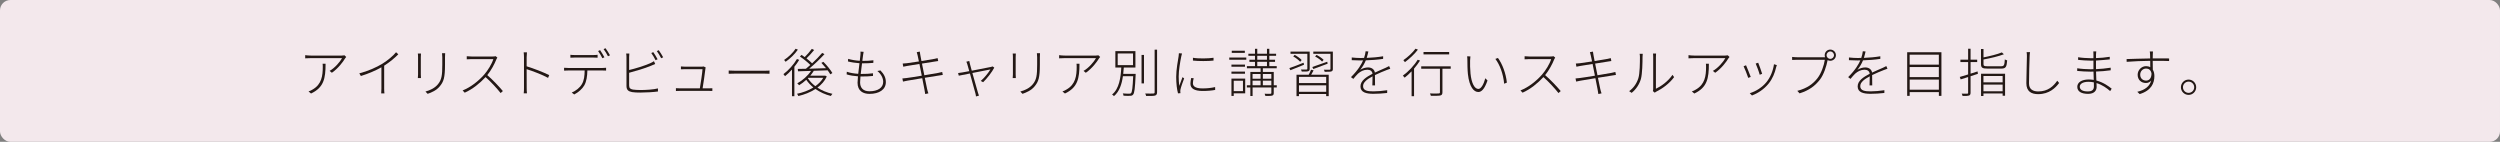 <?xml version="1.0" encoding="UTF-8"?>
<svg id="_レイヤー_2" data-name="レイヤー 2" xmlns="http://www.w3.org/2000/svg" viewBox="0 0 959.14 54.41">
  <rect x="0" y="0" width="959.14" height="54.41" fill="#808080" stroke="none"/>
  <defs>
    <style>
      .cls-1 {
        fill: #f3e8ec;
      }

      .cls-1, .cls-2 {
        stroke-width: 0px;
      }

      .cls-2 {
        fill: #231815;
      }
    </style>
  </defs>
  <g id="text">
    <g>
      <rect class="cls-1" width="959.14" height="54.41" rx="3.99" ry="3.99"/>
      <g>
        <path class="cls-2" d="M132.83,21.86c-.14.14-.3.34-.42.52-.72,1.24-2.62,3.84-5.08,5.54l-.88-.72c1.98-1.1,4.06-3.52,4.78-4.9h-11.96c-.7,0-1.48.04-2.18.08v-1.22c.66.1,1.48.16,2.18.16h11.9c.28,0,.78-.04,1-.1l.66.64ZM124.91,24.46c0,5.68-.68,9.1-5.58,11.42l-.96-.8c.48-.14,1.16-.46,1.6-.76,3.44-1.98,3.86-5.26,3.86-8.62,0-.4,0-.8-.06-1.24h1.14Z"/>
        <path class="cls-2" d="M152.81,20.84c-1.28,1.3-3.32,3.04-5.42,4.36v8.78c0,.66.04,1.5.1,1.84h-1.24c.04-.34.08-1.18.08-1.84v-8.16c-2.14,1.22-5.06,2.48-7.88,3.34l-.6-1.02c3.26-.82,6.64-2.34,8.86-3.7,2.02-1.26,4.14-3.02,5.24-4.4l.86.8Z"/>
        <path class="cls-2" d="M161.51,20.54c-.04.34-.06,1-.06,1.38v6.64c0,.52.02,1.1.06,1.4h-1.2c.04-.28.08-.84.08-1.4v-6.64c0-.34-.02-1.04-.08-1.38h1.2ZM170.79,20.4c-.04.44-.06.98-.06,1.56v2.82c0,5.1-.54,6.52-1.96,8.28-1.28,1.62-3.24,2.44-4.7,2.94l-.84-.88c1.74-.48,3.52-1.28,4.76-2.76,1.46-1.74,1.7-3.44,1.7-7.6v-2.8c0-.58-.04-1.12-.1-1.56h1.2Z"/>
        <path class="cls-2" d="M190.81,22.08c-.1.14-.3.48-.36.66-.7,1.8-2.06,4.32-3.5,6.08,2.18,1.88,4.6,4.48,5.98,6.12l-.86.76c-1.36-1.72-3.68-4.28-5.78-6.12-2.2,2.36-4.9,4.6-8,5.98l-.8-.86c3.22-1.28,6.1-3.64,8.26-6.06,1.38-1.56,2.98-4.16,3.52-5.96h-8.38c-.64,0-1.72.08-1.82.08v-1.18c.12.02,1.2.1,1.82.1h8.1c.52,0,.9-.04,1.16-.12l.66.52Z"/>
        <path class="cls-2" d="M210.27,29.88c-2.22-1.22-6-2.66-8.22-3.34l.02,7.14c0,.68.02,1.56.1,2.12h-1.24c.08-.54.1-1.4.1-2.12v-11.7c0-.48-.04-1.32-.12-1.9h1.26c-.06.56-.12,1.42-.12,1.9v3.46c2.62.8,6.36,2.24,8.66,3.38l-.44,1.06Z"/>
        <path class="cls-2" d="M231.13,26.08c.42,0,.94-.02,1.4-.08v1.08c-.4-.02-.96-.04-1.4-.04h-5.78c-.04,2.2-.32,4.14-1.16,5.68-.74,1.3-2.22,2.68-3.88,3.52l-.96-.72c1.62-.7,3.08-1.86,3.86-3.18.92-1.5,1.06-3.28,1.1-5.3h-6.26c-.62,0-1.1.02-1.64.06v-1.1c.52.04,1.02.08,1.64.08h13.08ZM220.47,22.08c-.64,0-1.18.02-1.64.06v-1.12c.52.06.98.1,1.6.1h7.16c.5,0,1.16-.02,1.68-.1v1.12c-.52-.04-1.18-.06-1.68-.06h-7.12ZM231.11,22.34c-.38-.8-1.1-2-1.64-2.76l.76-.34c.5.72,1.22,1.9,1.66,2.74l-.78.36ZM232.31,18.5c.54.74,1.32,1.96,1.72,2.72l-.78.36c-.44-.88-1.1-1.98-1.68-2.74l.74-.34Z"/>
        <path class="cls-2" d="M241.37,32.74c0,1.12.44,1.4,1.44,1.62.66.1,1.82.18,2.86.18,2.12,0,5.08-.18,6.76-.62v1.18c-1.64.24-4.62.42-6.8.42-1.12,0-2.3-.04-3.1-.18-1.42-.26-2.18-.8-2.18-2.38v-11.06c0-.5-.04-.96-.12-1.36h1.22c-.04.4-.08.8-.08,1.36v4.96c2.32-.54,5.74-1.58,8-2.56.56-.26,1.08-.52,1.52-.82l.48,1.06c-.46.2-1.06.48-1.62.7-2.4,1-6.02,2.06-8.38,2.68v4.82ZM251.51,23.1c-.38-.8-1.1-2.02-1.64-2.76l.76-.34c.5.72,1.24,1.9,1.66,2.74l-.78.36ZM252.73,19.26c.52.72,1.32,1.96,1.7,2.72l-.76.36c-.46-.88-1.12-2-1.68-2.74l.74-.34Z"/>
        <path class="cls-2" d="M271.96,33.89c.4,0,.98-.02,1.34-.04v1.04c-.32-.02-.9-.02-1.28-.02h-11.22c-.56,0-.98.02-1.48.04v-1.08c.46.04.92.06,1.48.06h7.7c.28-1.54.98-6.2,1.02-7.34h-6.9c-.56,0-.94.02-1.38.04v-1.1c.44.04.86.08,1.36.08h6.64c.26,0,.58-.02.7-.08l.8.38c-.04.14-.1.34-.1.48-.14,1.46-.8,5.82-1.08,7.54h2.4Z"/>
        <path class="cls-2" d="M279.57,27.06c.52.04,1.36.08,2.54.08h11.08c1.04,0,1.64-.04,2.04-.08v1.24c-.36-.02-1.1-.06-2.02-.06h-11.1c-1.1,0-2,.02-2.54.06v-1.24Z"/>
        <path class="cls-2" d="M306.63,22.96c-.54.9-1.16,1.8-1.86,2.64v11.3h-.92v-10.22c-.86.96-1.78,1.84-2.66,2.54-.12-.18-.46-.6-.62-.78,1.92-1.44,3.92-3.62,5.18-5.8l.88.32ZM306.11,19.04c-1.12,1.66-2.98,3.48-4.7,4.66-.12-.18-.4-.54-.58-.7,1.64-1.08,3.48-2.82,4.4-4.3l.88.34ZM317.21,29.34c-.8,1.74-2.06,3.14-3.6,4.28,1.68,1.1,3.68,1.92,5.76,2.38-.2.2-.46.58-.6.82-2.16-.54-4.18-1.46-5.92-2.68-1.98,1.3-4.32,2.18-6.56,2.7-.08-.24-.32-.64-.52-.86,2.14-.44,4.38-1.24,6.28-2.42-1.06-.86-1.98-1.86-2.72-2.94-.88.8-1.82,1.52-2.76,2.1-.12-.2-.48-.58-.7-.74,2.02-1.12,4.02-2.86,5.3-4.78-1.9.06-3.62.12-5,.16l-.1-.92c.88-.02,1.94-.04,3.12-.06.54-.44,1.12-.94,1.7-1.46-.96-.98-2.58-2.3-4-3.24l.62-.62c.4.26.8.54,1.22.84.94-.92,2.06-2.22,2.74-3.16l.88.44c-.88,1.1-1.98,2.32-2.94,3.22.84.66,1.62,1.34,2.16,1.9,1.44-1.34,2.86-2.8,3.86-4l.88.48c-1.66,1.8-3.9,3.96-5.86,5.58,2-.06,4.24-.12,6.46-.2-.56-.7-1.2-1.42-1.78-2.04l.76-.4c1.32,1.3,2.8,3.14,3.46,4.3l-.8.5c-.24-.44-.6-.98-1.02-1.54l-5.3.18c-.4.66-.86,1.28-1.36,1.88h5.52l.18-.04.64.34ZM309.95,30.02c.72,1.14,1.7,2.16,2.86,3.04,1.26-.9,2.32-1.96,3.04-3.2h-5.74l-.16.16Z"/>
        <path class="cls-2" d="M337.78,27.02c1.38,1.4,2.08,2.78,2.08,4.48,0,2.92-2.62,4.52-6.28,4.52-2.42,0-4.58-1.1-4.58-4.28,0-.58.06-1.46.16-2.46-1.48-.1-3.04-.32-4.34-.74l.06-1.02c1.32.48,2.92.7,4.38.8.14-1.32.32-2.76.48-4.06-1.42-.1-3.12-.34-4.42-.68l.08-1c1.3.4,3,.66,4.46.74.12-.92.2-1.74.26-2.34.04-.42.04-.78,0-1.18l1.22.08c-.1.42-.16.76-.2,1.16-.08.6-.18,1.42-.3,2.32h.12c1.5,0,2.86-.06,4.12-.24l-.02,1c-1.32.12-2.54.18-4.1.18h-.24c-.18,1.32-.36,2.76-.5,4.06h.5c1.44,0,2.76-.04,4.22-.24l-.02,1.02c-1.46.16-2.72.2-4.1.2h-.7c-.08.9-.14,1.7-.14,2.26,0,2.04,1.12,3.42,3.58,3.42,3.14,0,5.28-1.3,5.28-3.62,0-1.32-.7-2.92-2.24-4.16l1.18-.22Z"/>
        <path class="cls-2" d="M361.7,28.74c-.34.04-.88.14-1.62.26-1.18.18-3.2.5-5.28.84.44,2.14.8,3.92.88,4.24.14.58.3,1.24.5,1.74l-1.22.26c-.1-.66-.18-1.22-.3-1.8-.06-.34-.4-2.14-.84-4.28-2.4.38-4.72.78-5.74.96-.74.12-1.2.22-1.64.34l-.24-1.2c.44-.02,1.12-.08,1.58-.16,1.04-.12,3.42-.5,5.86-.9l-.9-4.5c-1.98.32-3.84.62-4.7.76-.62.12-1.14.22-1.5.3l-.22-1.22c.42-.02.9-.06,1.54-.12.84-.1,2.7-.36,4.68-.68-.26-1.22-.44-2.1-.48-2.28-.1-.48-.22-.9-.34-1.28l1.16-.22c.04.36.12.88.2,1.28.02.16.2,1.08.44,2.34,2.08-.34,4.1-.66,5.02-.84.56-.12.92-.22,1.18-.28l.22,1.12c-.2.02-.7.1-1.18.18l-5.04.8c.26,1.36.58,2.96.9,4.48,2.14-.36,4.2-.7,5.28-.9.76-.14,1.22-.24,1.58-.36l.22,1.12Z"/>
        <path class="cls-2" d="M381.46,25.94c-.82,1.66-2.92,4.34-4.28,5.6l-.92-.48c1.36-1.16,2.96-3.12,3.72-4.42-.44.08-3.82.74-6.92,1.36.82,2.94,1.88,6.74,2.12,7.5.14.4.26.86.4,1.2l-1.14.3c-.02-.38-.12-.82-.24-1.28-.24-.8-1.28-4.6-2.08-7.52l-4.28.84-.26-1.02c.52-.04.98-.12,1.54-.22.3-.04,1.36-.24,2.74-.5-.34-1.24-.62-2.22-.72-2.54-.14-.5-.26-.84-.42-1.08l1.14-.28c.06.26.14.64.26,1.14.1.36.36,1.34.7,2.58,3-.56,6.78-1.3,7.38-1.44.2-.04.44-.12.62-.2l.64.46Z"/>
        <path class="cls-2" d="M389.73,20.54c-.04.34-.06,1-.06,1.38v6.64c0,.52.02,1.1.06,1.4h-1.2c.04-.28.08-.84.08-1.4v-6.64c0-.34-.02-1.04-.08-1.38h1.2ZM399.01,20.4c-.04.44-.06.98-.06,1.56v2.82c0,5.1-.54,6.52-1.96,8.28-1.28,1.62-3.24,2.44-4.7,2.94l-.84-.88c1.74-.48,3.52-1.28,4.76-2.76,1.46-1.74,1.7-3.44,1.7-7.6v-2.8c0-.58-.04-1.12-.1-1.56h1.2Z"/>
        <path class="cls-2" d="M422.08,21.86c-.14.14-.3.34-.42.52-.72,1.24-2.62,3.84-5.08,5.54l-.88-.72c1.98-1.1,4.06-3.52,4.78-4.9h-11.96c-.7,0-1.48.04-2.18.08v-1.22c.66.1,1.48.16,2.18.16h11.9c.28,0,.78-.04,1-.1l.66.64ZM414.15,24.46c0,5.68-.68,9.1-5.58,11.42l-.96-.8c.48-.14,1.16-.46,1.6-.76,3.44-1.98,3.86-5.26,3.86-8.62,0-.4,0-.8-.06-1.24h1.14Z"/>
        <path class="cls-2" d="M435.71,28.34s-.02.36-.02.5c-.24,5.1-.44,6.86-.98,7.46-.3.36-.6.44-1.16.46-.5.04-1.52.02-2.5-.04-.02-.26-.12-.62-.28-.88,1.08.1,2.12.1,2.48.1.34,0,.52-.02.68-.2.4-.42.62-2.06.82-6.5h-3.94c-.42,3.02-1.34,5.9-3.44,7.64-.14-.22-.48-.48-.72-.62,2.76-2.2,3.32-6.58,3.54-10.36h-2.28v-6.28h7.7v6.28h-4.46c-.06.8-.12,1.62-.22,2.44h4.78ZM428.81,25h5.88v-4.5h-5.88v4.5ZM437.96,21.08h.94v10.92h-.94v-10.92ZM443.92,19.06v16.32c0,.8-.28,1.12-.78,1.28-.56.16-1.56.18-3.4.16-.06-.22-.22-.66-.38-.94,1.48.04,2.72.02,3.08,0,.38,0,.54-.12.54-.48v-16.34h.94Z"/>
        <path class="cls-2" d="M453.49,20.52c-.08.3-.2.7-.28,1.08-.44,2.14-1,5.42-1,7.78,0,1.3.08,2.28.22,3.58.36-1.04.9-2.48,1.24-3.36l.64.48c-.48,1.24-1.22,3.3-1.4,4.18-.06.28-.1.62-.08.86.02.2.04.44.06.62l-.94.08c-.4-1.44-.7-3.64-.7-6.32,0-2.88.68-6.3.94-7.98.06-.42.1-.78.1-1.1l1.2.1ZM457.97,30.02c-.2.74-.3,1.34-.3,1.9,0,.92.54,2,3.66,2,1.78,0,3.34-.16,4.86-.52l.02,1.1c-1.2.24-2.9.4-4.82.4-3.28,0-4.68-1.04-4.68-2.8,0-.64.14-1.4.3-2.18l.96.1ZM465.58,22.16v1.08c-1.94.24-5.92.24-7.9,0v-1.08c1.98.38,6.02.3,7.9,0Z"/>
        <path class="cls-2" d="M471.61,22.06h6.54v.86h-6.54v-.86ZM477.65,25.6h-5.2v-.82h5.2v.82ZM472.45,27.46h5.2v.82h-5.2v-.82ZM477.73,35.81h-4.4v1h-.88v-6.66h5.28v5.66ZM477.59,20.28h-5.02v-.82h5.02v.82ZM473.33,30.98v3.98h3.54v-3.98h-3.54ZM489.84,33.55h-1.16v2.12c0,.58-.14.86-.6,1-.44.14-1.28.14-2.6.14-.06-.22-.18-.58-.3-.84,1.06.04,1.96.04,2.24.02.28-.02.34-.1.34-.32v-2.12h-7.2v3.28h-.86v-3.28h-1.34v-.84h1.34v-5.12h3.94v-1.4h-5.26v-.82h3.1v-1.64h-2.14v-.8h2.14v-1.52h-2.54v-.8h2.54v-1.88h.88v1.88h3.72v-1.88h.9v1.88h2.6v.8h-2.6v1.52h2.2v.8h-2.2v1.64h2.84v.82h-5.32v1.4h4.18v5.12h1.16v.84ZM480.55,28.38v1.82h3.08v-1.82h-3.08ZM480.55,32.7h3.08v-1.74h-3.08v1.74ZM482.36,22.92h3.72v-1.52h-3.72v1.52ZM482.36,25.36h3.72v-1.64h-3.72v1.64ZM484.5,28.38v1.82h3.26v-1.82h-3.26ZM487.76,32.7v-1.74h-3.26v1.74h3.26Z"/>
        <path class="cls-2" d="M500.29,24.84c-1.84.74-3.72,1.52-5.22,2.1l-.4-.82c1.4-.46,3.44-1.24,5.46-2.06l.16.78ZM501.57,20.64h-6.46v-.84h7.36v6.6c0,.5-.12.76-.54.92-.44.16-1.2.14-2.48.14-.06-.24-.2-.56-.32-.78,1.02.02,1.86.02,2.1,0,.26,0,.34-.08.34-.28v-5.76ZM496.71,21.06c1,.52,2.16,1.36,2.68,1.98l-.58.66c-.56-.66-1.68-1.52-2.66-2.06l.56-.58ZM503.97,27c-.3.58-.62,1.16-.92,1.66h6.72v8.22h-.98v-.82h-10.44v.82h-.94v-8.22h4.68c.34-.6.72-1.38.9-1.92l.98.26ZM508.8,29.48h-10.44v2.4h10.44v-2.4ZM508.8,35.23v-2.5h-10.44v2.5h10.44ZM503.47,25.7c1.46-.48,3.62-1.26,5.74-2.02l.14.76c-1.92.72-3.92,1.48-5.48,2.04l-.4-.78ZM511.36,26.44c0,.54-.14.8-.56.96-.44.14-1.24.16-2.58.14-.04-.24-.18-.58-.3-.8,1.04.04,1.92.04,2.18.02.26-.02.34-.08.34-.32v-5.8h-6.58v-.84h7.5v6.64ZM507.22,23.64c-.54-.66-1.68-1.46-2.68-1.98l.56-.58c.98.48,2.14,1.28,2.72,1.88l-.6.68Z"/>
        <path class="cls-2" d="M526.51,32.77c.04-.84.08-2.38.08-3.48-2.04,1.08-3.64,2.24-3.64,3.76,0,1.8,1.88,2,4,2,1.46,0,3.52-.16,5.26-.44l-.02,1.06c-1.62.2-3.68.32-5.3.32-2.68,0-4.94-.52-4.94-2.84,0-2.2,2.26-3.62,4.6-4.84h.02c-.08-1-.86-1.56-1.96-1.56-1.42,0-2.6.62-3.6,1.5-.56.52-1.14,1.24-1.8,2.02l-.9-.68c2.86-2.84,4.06-5.04,4.66-6.42-.4.02-.8.02-1.16.02-.88,0-2.1-.04-3.2-.1v-1.04c1.08.14,2.42.2,3.26.2.48,0,.96,0,1.46-.02.3-.86.54-1.82.6-2.56l1.06.08c-.14.62-.34,1.5-.64,2.46,2.1-.08,4.34-.28,6.3-.62v1c-2.04.32-4.48.5-6.64.56-.46,1.18-1.24,2.52-2.16,3.66.84-.58,2.06-.94,3.02-.94,1.34,0,2.42.72,2.62,1.98,1.54-.74,3-1.32,4.18-1.86.48-.22.84-.4,1.28-.64l.44,1.02c-.42.12-.92.32-1.38.5-1.26.5-2.86,1.14-4.5,1.94,0,1.14.02,2.98.04,3.96h-1.04Z"/>
        <path class="cls-2" d="M544.81,23.24c-.66,1.04-1.46,2.1-2.3,3.08v10.58h-.94v-9.54c-.88.92-1.78,1.74-2.66,2.44-.14-.18-.5-.6-.7-.78,2.08-1.5,4.28-3.8,5.7-6.1l.9.32ZM543.99,19.04c-1.26,1.68-3.26,3.54-4.98,4.8-.14-.2-.42-.58-.6-.76,1.66-1.14,3.62-2.94,4.66-4.4l.92.36ZM556.58,26.36h-3.18v9.06c0,.7-.2,1.04-.76,1.2-.56.14-1.64.14-3.68.14-.04-.24-.2-.62-.36-.9,1.58.04,2.96.04,3.32,0,.38-.02.52-.1.52-.44v-9.06h-7.18v-.92h11.32v.92ZM555.98,20.88h-9.84v-.92h9.84v.92Z"/>
        <path class="cls-2" d="M564.01,23.26c-.04,1.2,0,3.22.16,4.96.36,3.6,1.5,5.9,3.02,5.9,1.06,0,2.06-1.86,2.66-4.1l.84.86c-1.14,3.3-2.32,4.42-3.52,4.42-1.7,0-3.44-1.84-4-6.86-.18-1.64-.2-4.1-.2-5.22,0-.42-.02-1.24-.1-1.62l1.26.04c-.04.34-.1,1.14-.12,1.62ZM578.12,31.7l-1.04.42c-.36-3.78-1.66-7.28-3.38-9.52l1-.36c1.7,2.32,3.06,5.94,3.42,9.46Z"/>
        <path class="cls-2" d="M596.66,22.08c-.1.14-.3.48-.36.66-.7,1.8-2.06,4.32-3.5,6.08,2.18,1.88,4.6,4.48,5.98,6.12l-.86.76c-1.36-1.72-3.68-4.28-5.78-6.12-2.2,2.36-4.9,4.6-8,5.98l-.8-.86c3.22-1.28,6.1-3.64,8.26-6.06,1.38-1.56,2.98-4.16,3.52-5.96h-8.38c-.64,0-1.72.08-1.82.08v-1.18c.12.02,1.2.1,1.82.1h8.1c.52,0,.9-.04,1.16-.12l.66.52Z"/>
        <path class="cls-2" d="M619.96,28.74c-.34.04-.88.14-1.62.26-1.18.18-3.2.5-5.28.84.44,2.14.8,3.92.88,4.24.14.58.3,1.24.5,1.74l-1.22.26c-.1-.66-.18-1.22-.3-1.8-.06-.34-.4-2.14-.84-4.28-2.4.38-4.72.78-5.74.96-.74.12-1.2.22-1.64.34l-.24-1.2c.44-.02,1.12-.08,1.58-.16,1.04-.12,3.42-.5,5.86-.9l-.9-4.5c-1.98.32-3.84.62-4.7.76-.62.12-1.14.22-1.5.3l-.22-1.22c.42-.02.9-.06,1.54-.12.84-.1,2.7-.36,4.68-.68-.26-1.22-.44-2.1-.48-2.28-.1-.48-.22-.9-.34-1.28l1.16-.22c.04.36.12.88.2,1.28.02.16.2,1.08.44,2.34,2.08-.34,4.1-.66,5.02-.84.56-.12.92-.22,1.18-.28l.22,1.12c-.2.02-.7.1-1.18.18l-5.04.8c.26,1.36.58,2.96.9,4.48,2.14-.36,4.2-.7,5.28-.9.76-.14,1.22-.24,1.58-.36l.22,1.12Z"/>
        <path class="cls-2" d="M625.03,34.97c1.64-1.16,2.9-2.92,3.54-4.98.58-1.9.6-6,.6-8.14,0-.46-.04-.84-.12-1.22h1.2c-.04.32-.08.76-.08,1.22,0,2.12-.08,6.44-.62,8.44-.6,2.08-1.9,4.02-3.56,5.34l-.96-.66ZM634.14,34.95c.08-.26.12-.6.12-.92v-12.16c0-.68-.06-1.12-.08-1.34h1.18c-.04.22-.06.66-.06,1.34v12.18c1.98-.92,4.72-2.88,6.36-5.34l.62.88c-1.78,2.44-4.5,4.42-6.86,5.58-.24.12-.4.24-.58.38l-.7-.6Z"/>
        <path class="cls-2" d="M663.54,21.86c-.14.14-.3.34-.42.52-.72,1.24-2.62,3.84-5.08,5.54l-.88-.72c1.98-1.1,4.06-3.52,4.78-4.9h-11.96c-.7,0-1.48.04-2.18.08v-1.22c.66.1,1.48.16,2.18.16h11.9c.28,0,.78-.04,1-.1l.66.64ZM655.62,24.46c0,5.68-.68,9.1-5.58,11.42l-.96-.8c.48-.14,1.16-.46,1.6-.76,3.44-1.98,3.86-5.26,3.86-8.62,0-.4,0-.8-.06-1.24h1.14Z"/>
        <path class="cls-2" d="M671.68,29.52l-.96.36c-.32-1.04-1.44-3.86-1.78-4.46l.94-.38c.34.74,1.42,3.46,1.8,4.48ZM681.7,24.98c-.1.26-.18.52-.24.7-.52,2.32-1.4,4.5-2.88,6.34-1.84,2.3-4.26,3.8-6.42,4.62l-.86-.88c2.38-.72,4.78-2.24,6.44-4.28,1.44-1.78,2.5-4.26,2.86-6.84l1.1.34ZM676.06,28.32l-.94.36c-.2-.88-1.16-3.5-1.54-4.3l.96-.32c.32.78,1.3,3.42,1.52,4.26Z"/>
        <path class="cls-2" d="M699.82,21.96h.38c-.1-.24-.14-.5-.14-.78,0-1.2.94-2.16,2.14-2.16s2.16.96,2.16,2.16-.98,2.14-2.16,2.14c-.38,0-.72-.1-1.02-.26l-.02.08c-.42,2.2-1.44,5.48-2.96,7.44-1.84,2.32-4.06,4.08-7.78,5.24l-.88-.96c3.82-1,6.06-2.68,7.78-4.9,1.46-1.9,2.5-4.98,2.78-7.02h-10.78c-.72,0-1.24.02-1.76.06v-1.16c.52.06,1.12.12,1.78.12h10.48ZM703.62,21.18c0-.78-.64-1.44-1.42-1.44s-1.42.66-1.42,1.44.64,1.4,1.42,1.4,1.42-.62,1.42-1.4Z"/>
        <path class="cls-2" d="M717.26,32.77c.04-.84.08-2.38.08-3.48-2.04,1.08-3.64,2.24-3.64,3.76,0,1.8,1.88,2,4,2,1.46,0,3.52-.16,5.26-.44l-.02,1.06c-1.62.2-3.68.32-5.3.32-2.68,0-4.94-.52-4.94-2.84,0-2.2,2.26-3.62,4.6-4.84h.02c-.08-1-.86-1.56-1.96-1.56-1.42,0-2.6.62-3.6,1.5-.56.52-1.14,1.24-1.8,2.02l-.9-.68c2.86-2.84,4.06-5.04,4.66-6.42-.4.02-.8.02-1.16.02-.88,0-2.1-.04-3.2-.1v-1.04c1.08.14,2.42.2,3.26.2.48,0,.96,0,1.46-.02.3-.86.54-1.82.6-2.56l1.06.08c-.14.62-.34,1.5-.64,2.46,2.1-.08,4.34-.28,6.3-.62v1c-2.04.32-4.48.5-6.64.56-.46,1.18-1.24,2.52-2.16,3.66.84-.58,2.06-.94,3.02-.94,1.34,0,2.42.72,2.62,1.98,1.54-.74,3-1.32,4.18-1.86.48-.22.84-.4,1.28-.64l.44,1.02c-.42.12-.92.32-1.38.5-1.26.5-2.86,1.14-4.5,1.94,0,1.14.02,2.98.04,3.96h-1.04Z"/>
        <path class="cls-2" d="M744.84,20.04v16.74h-.98v-1.44h-11.2v1.44h-.96v-16.74h13.14ZM732.65,20.98v3.82h11.2v-3.82h-11.2ZM732.65,25.72v3.86h11.2v-3.86h-11.2ZM743.86,34.41v-3.88h-11.2v3.88h11.2Z"/>
        <path class="cls-2" d="M758.84,28.32l-2.82.92v6.3c0,.66-.18.94-.6,1.12-.44.14-1.16.18-2.46.16-.04-.24-.2-.62-.34-.9.98.04,1.84.04,2.08.02.26,0,.38-.08.38-.38v-6c-1.04.32-2.02.64-2.86.9l-.34-.94c.88-.26,1.98-.6,3.2-.96v-4.74h-2.96v-.92h2.96v-4.2h.94v4.2h2.54v.92h-2.54v4.44c.88-.28,1.78-.56,2.68-.86l.14.92ZM767.68,25.42c1.18,0,1.36-.38,1.48-2.64.22.16.62.32.9.38-.18,2.54-.52,3.16-2.32,3.16h-5.14c-2.02,0-2.58-.3-2.58-1.7v-5.82h.96v3.22c2.58-.52,5.46-1.24,7.04-1.92l.78.72c-2,.78-5.1,1.5-7.82,2v1.8c0,.64.26.8,1.6.8h5.1ZM760.04,28.3h9.22v8.42h-.94v-.86h-7.36v.96h-.92v-8.52ZM760.96,29.16v2.44h7.36v-2.44h-7.36ZM768.32,35.01v-2.56h-7.36v2.56h7.36Z"/>
        <path class="cls-2" d="M778.84,20c-.1.54-.14,1.04-.16,1.6-.08,2.3-.24,7.14-.24,10.4,0,2.26,1.52,3.08,3.56,3.08,3.82,0,5.88-2.12,7.28-4.12l.72.88c-1.4,1.88-3.82,4.28-8.06,4.28-2.62,0-4.52-1.06-4.52-4.2s.22-8,.22-10.32c0-.6-.02-1.16-.12-1.6h1.32Z"/>
        <path class="cls-2" d="M809.58,34.95c-1.22-1.1-3.02-2.4-5.24-3.08.02.62.04,1.14.04,1.48,0,1.18-.68,2.66-3.26,2.66s-4.16-.9-4.16-2.7c0-1.68,1.66-2.82,4.42-2.82.66,0,1.3.06,1.9.16-.02-1.06-.06-2.2-.1-3.18-.38.02-.78.02-1.16.02-1.46,0-3.62-.12-5.1-.28l.02-1.02c1.44.24,3.64.38,5.08.38.38,0,.76,0,1.14-.02v-3.3c-.34.02-.68.02-1.02.02-1.44,0-3.68-.16-4.86-.3v-1.02c1.16.22,3.46.38,4.84.38h1.04v-1.52c0-.32-.02-.88-.04-1.08h1.12c-.04.32-.08.64-.1,1.28v1.28c1.78-.06,3.52-.22,5.28-.5v1c-1.72.16-3.46.34-5.28.44v3.3c1.82-.08,3.74-.26,5.64-.56v1c-1.92.28-3.78.42-5.62.48.02,1.2.08,2.4.12,3.44,2.7.7,4.78,2.24,5.88,3.14l-.58.92ZM803.32,31.6c-.66-.14-1.34-.22-2.06-.22-2.2,0-3.34.84-3.34,1.86s.82,1.84,3.14,1.84c1.18,0,2.28-.38,2.28-1.88,0-.42-.02-.98-.02-1.6Z"/>
        <path class="cls-2" d="M826.6,22.4c2.64,0,4.74.02,5.6.02l-.02,1c-1.04-.06-2.7-.08-5.58-.08h-.7c.02,1.18.02,2.48.04,3.4.4.64.6,1.48.6,2.44,0,2.72-1.16,5.54-5.64,6.92l-.92-.88c3.04-.72,4.78-2.16,5.34-4.34-.5.64-1.24.96-2.04.96-1.74,0-3.16-1.16-3.16-3.16,0-1.8,1.5-3.3,3.22-3.3.64,0,1.18.14,1.62.4,0-.64-.02-1.54-.02-2.44-3.02.04-6.54.16-9.04.38l-.02-1.06c2.12-.06,5.88-.2,9.04-.24,0-.72-.02-1.34-.04-1.7,0-.3-.06-.8-.1-.98h1.22c-.02.16-.06.76-.06.98-.02.38-.02.98-.04,1.68h.7ZM825.44,28.18c-.26-1.36-1.08-1.88-2.08-1.88-1.18,0-2.26.94-2.26,2.36s1.02,2.26,2.28,2.26,2.06-1.02,2.06-2.74Z"/>
        <path class="cls-2" d="M842.58,33.47c0,1.62-1.3,2.94-2.92,2.94s-2.94-1.32-2.94-2.94,1.32-2.94,2.94-2.94,2.92,1.32,2.92,2.94ZM841.82,33.47c0-1.18-.96-2.16-2.16-2.16s-2.16.98-2.16,2.16.96,2.16,2.16,2.16,2.16-.96,2.16-2.16Z"/>
      </g>
    </g>
  </g>
</svg>
